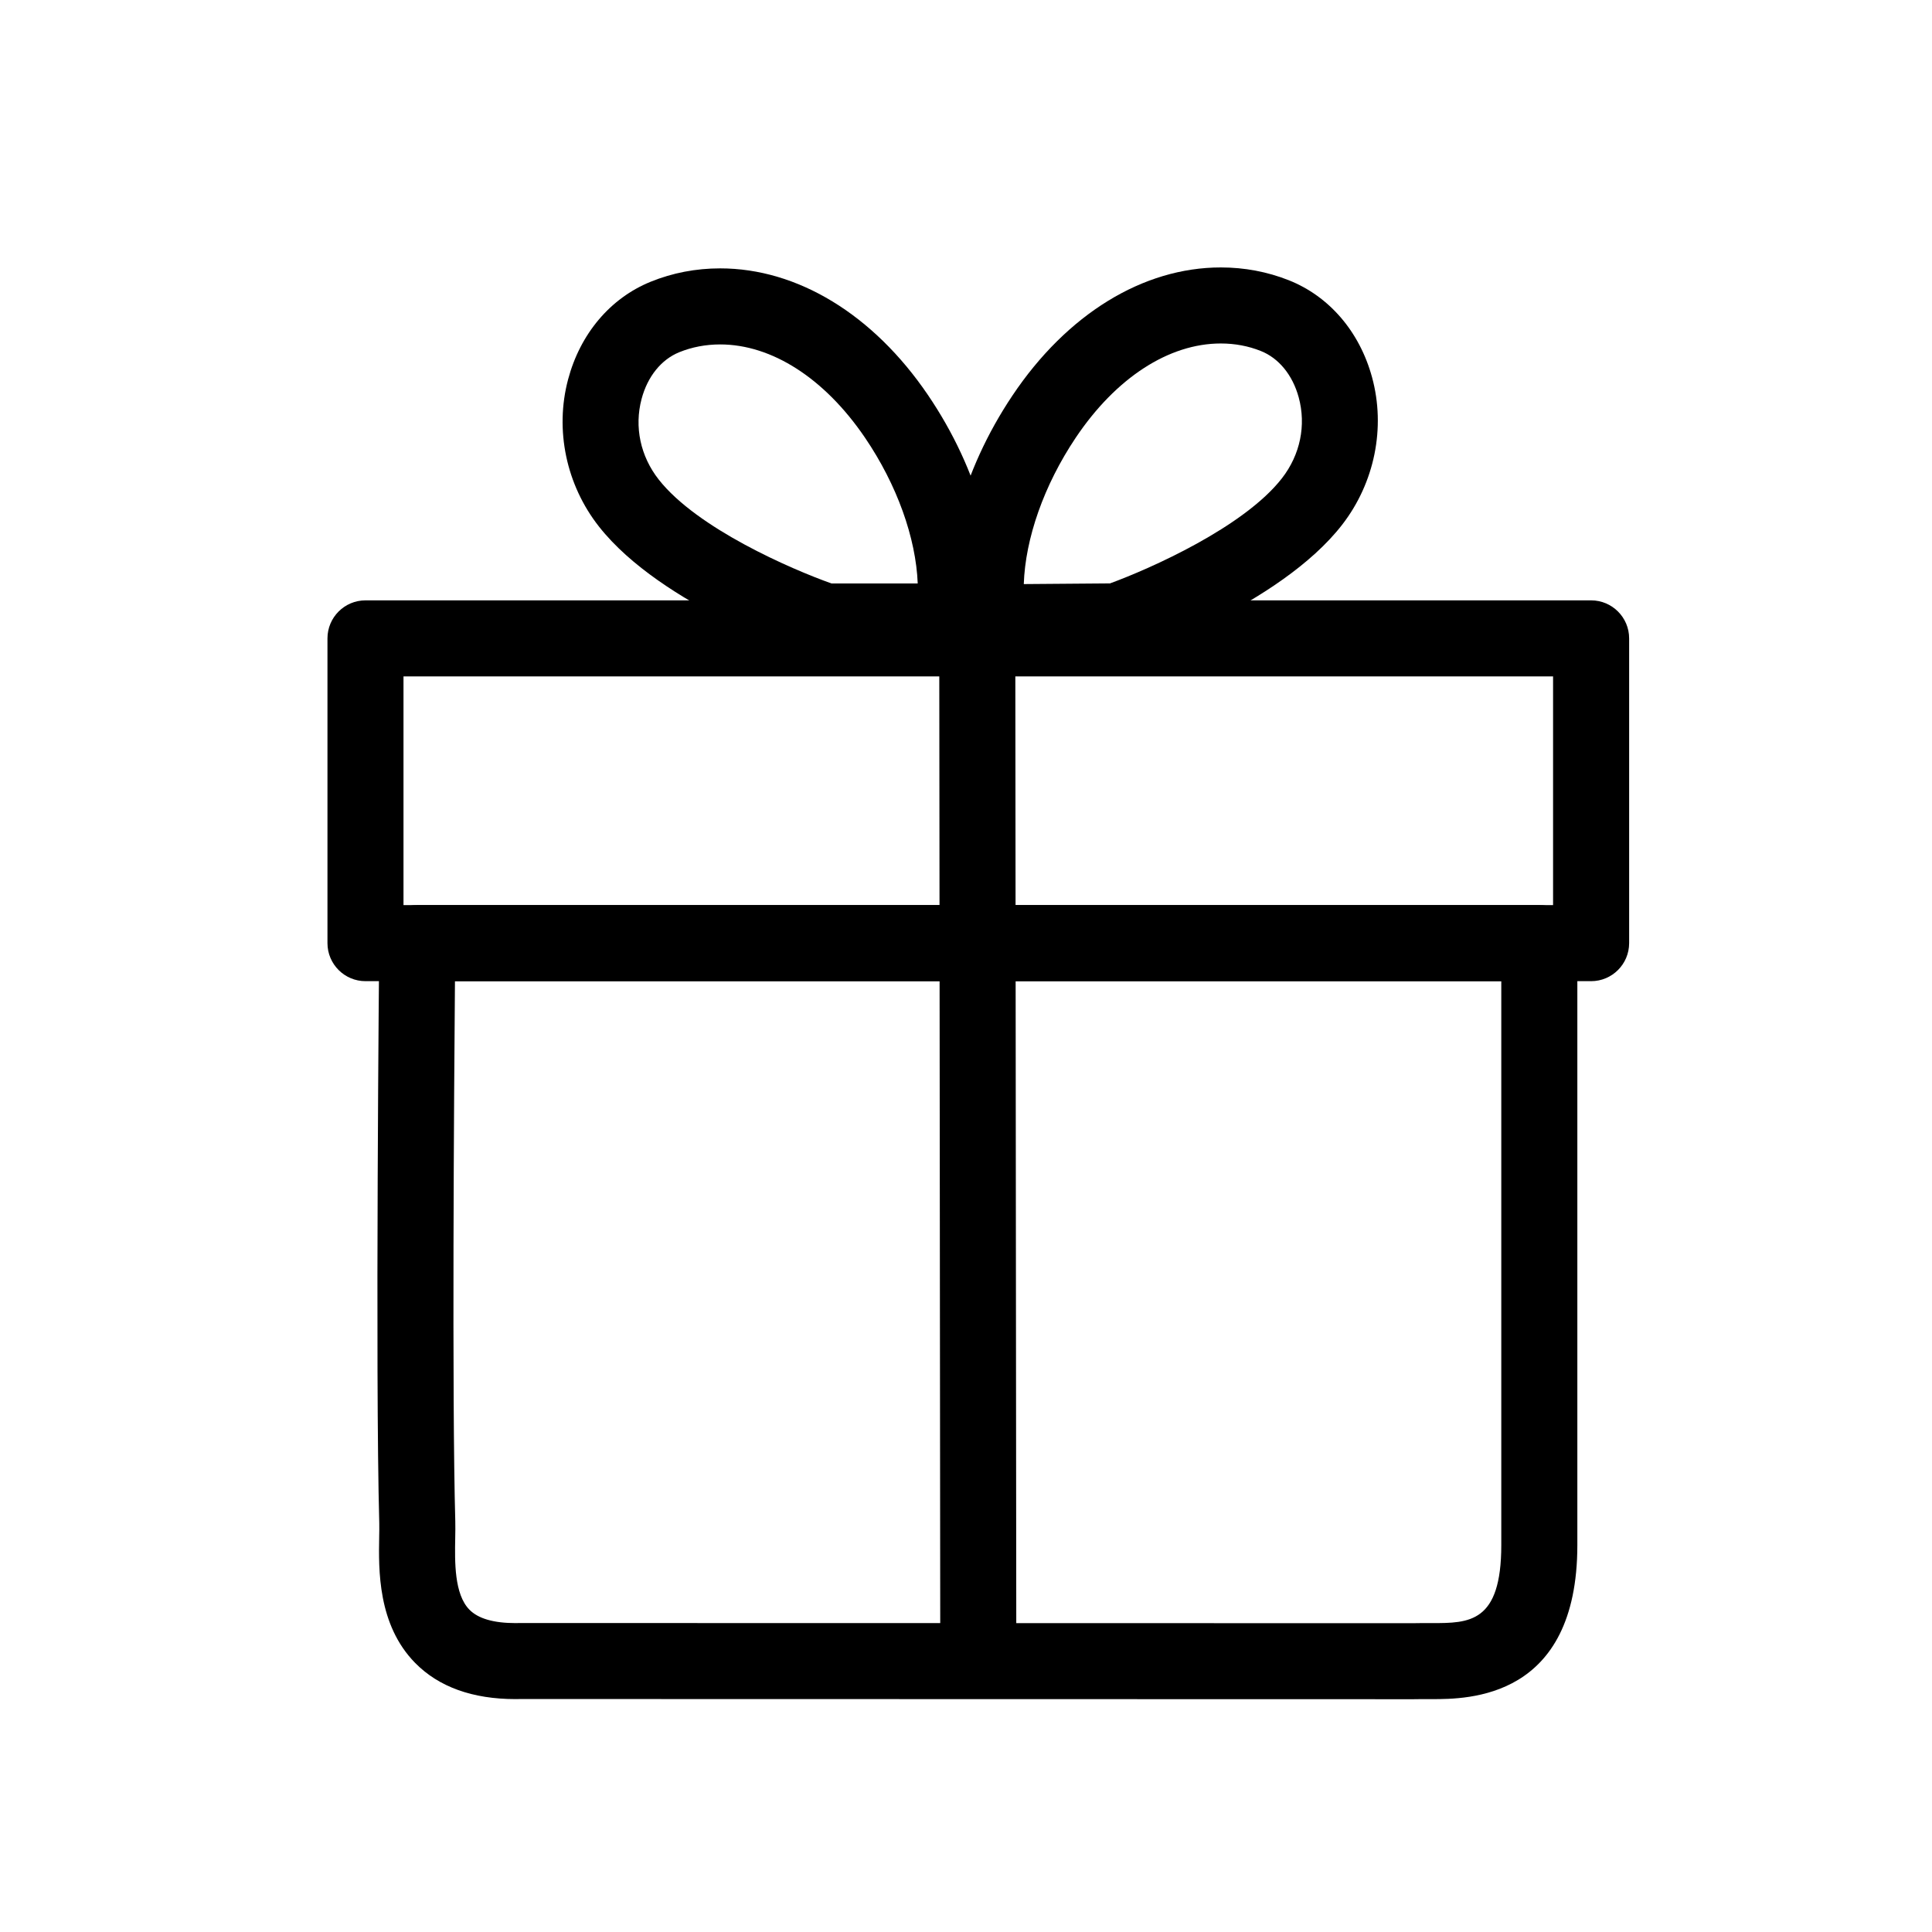 <?xml version="1.0" encoding="UTF-8"?>
<!-- The Best Svg Icon site in the world: iconSvg.co, Visit us! https://iconsvg.co -->
<svg fill="#000000" width="800px" height="800px" version="1.1" viewBox="144 144 512 512" xmlns="http://www.w3.org/2000/svg">
 <g>
  <path d="m518.54 594.31-236.51-0.051-1.41 0.02c-11.402 0-20.355-3.231-26.602-9.586-9.957-10.141-9.688-24.73-9.531-33.449 0.023-1.34 0.051-2.551 0.023-3.582-1.098-39.605-0.016-152.7-0.004-153.83 0.055-5.527 4.551-9.977 10.078-9.977h297.35c5.562 0 10.078 4.516 10.078 10.078v159.51c0 40.844-29.023 40.844-38.562 40.844l-2.699-0.004c-0.656 0-1.27 0-1.848 0.023-0.117 0.004-0.238 0.004-0.363 0.004zm-236.78-20.191 236.61 0.047c0.742-0.023 1.535-0.031 2.379-0.031l2.699 0.004c9.875 0 18.41 0 18.41-20.691v-149.43h-277.29c-0.238 28.59-0.812 110.77 0.086 143.09 0.035 1.305 0.016 2.832-0.016 4.516-0.117 6.266-0.273 14.852 3.762 18.957 2.312 2.363 6.422 3.559 12.219 3.559z"/>
  <path d="m565.66 404.02h-324.8c-5.562 0-10.078-4.516-10.078-10.078v-80.762c0-5.562 4.516-10.078 10.078-10.078h324.8c5.562 0 10.078 4.516 10.078 10.078v80.762c-0.004 5.562-4.512 10.078-10.078 10.078zm-314.73-20.152h304.65v-60.609h-304.65z"/>
  <path d="m405.19 318.77h-44.184l-1.559-0.523c-1.633-0.543-40.129-13.617-56.707-34.691-8.688-11.027-11.75-25.609-8.195-38.988 3.215-12.117 11.195-21.559 21.887-25.902 5.793-2.352 11.992-3.543 18.41-3.543 20.504 0 40.566 12.219 55.051 33.523 13.582 19.973 19.828 43.039 16.711 61.707zm-40.848-20.152h22.863c-0.473-12.047-5.481-26.137-13.98-38.637-10.672-15.699-24.66-24.703-38.387-24.703-3.809 0-7.453 0.695-10.832 2.066-4.769 1.934-8.41 6.449-9.984 12.395-1.965 7.402-0.301 15.184 4.559 21.363 10.176 12.934 35.156 23.75 45.762 27.516z"/>
  <path d="m397.47 319.08-1.465-8.418c-3.246-18.641 2.848-41.754 16.297-61.832 14.449-21.578 34.582-33.957 55.234-33.957 6.266 0 12.328 1.145 18.008 3.394 10.723 4.258 18.762 13.621 22.062 25.711 3.652 13.359 0.684 27.977-7.93 39.09-16.434 21.195-54.84 34.57-56.469 35.137l-1.559 0.527zm70.07-84.055c-13.82 0-27.844 9.125-38.492 25.02-8.418 12.566-13.336 26.695-13.734 38.742l22.848-0.18c10.594-3.875 35.535-14.922 45.59-27.891 4.828-6.223 6.434-14.031 4.414-21.426-1.617-5.914-5.281-10.395-10.055-12.281-3.289-1.316-6.852-1.984-10.57-1.984z"/>
  <path d="m413.06 309.8 0.273 274.4-20.152 0.02-0.273-274.4z"/>
 </g>
</svg>